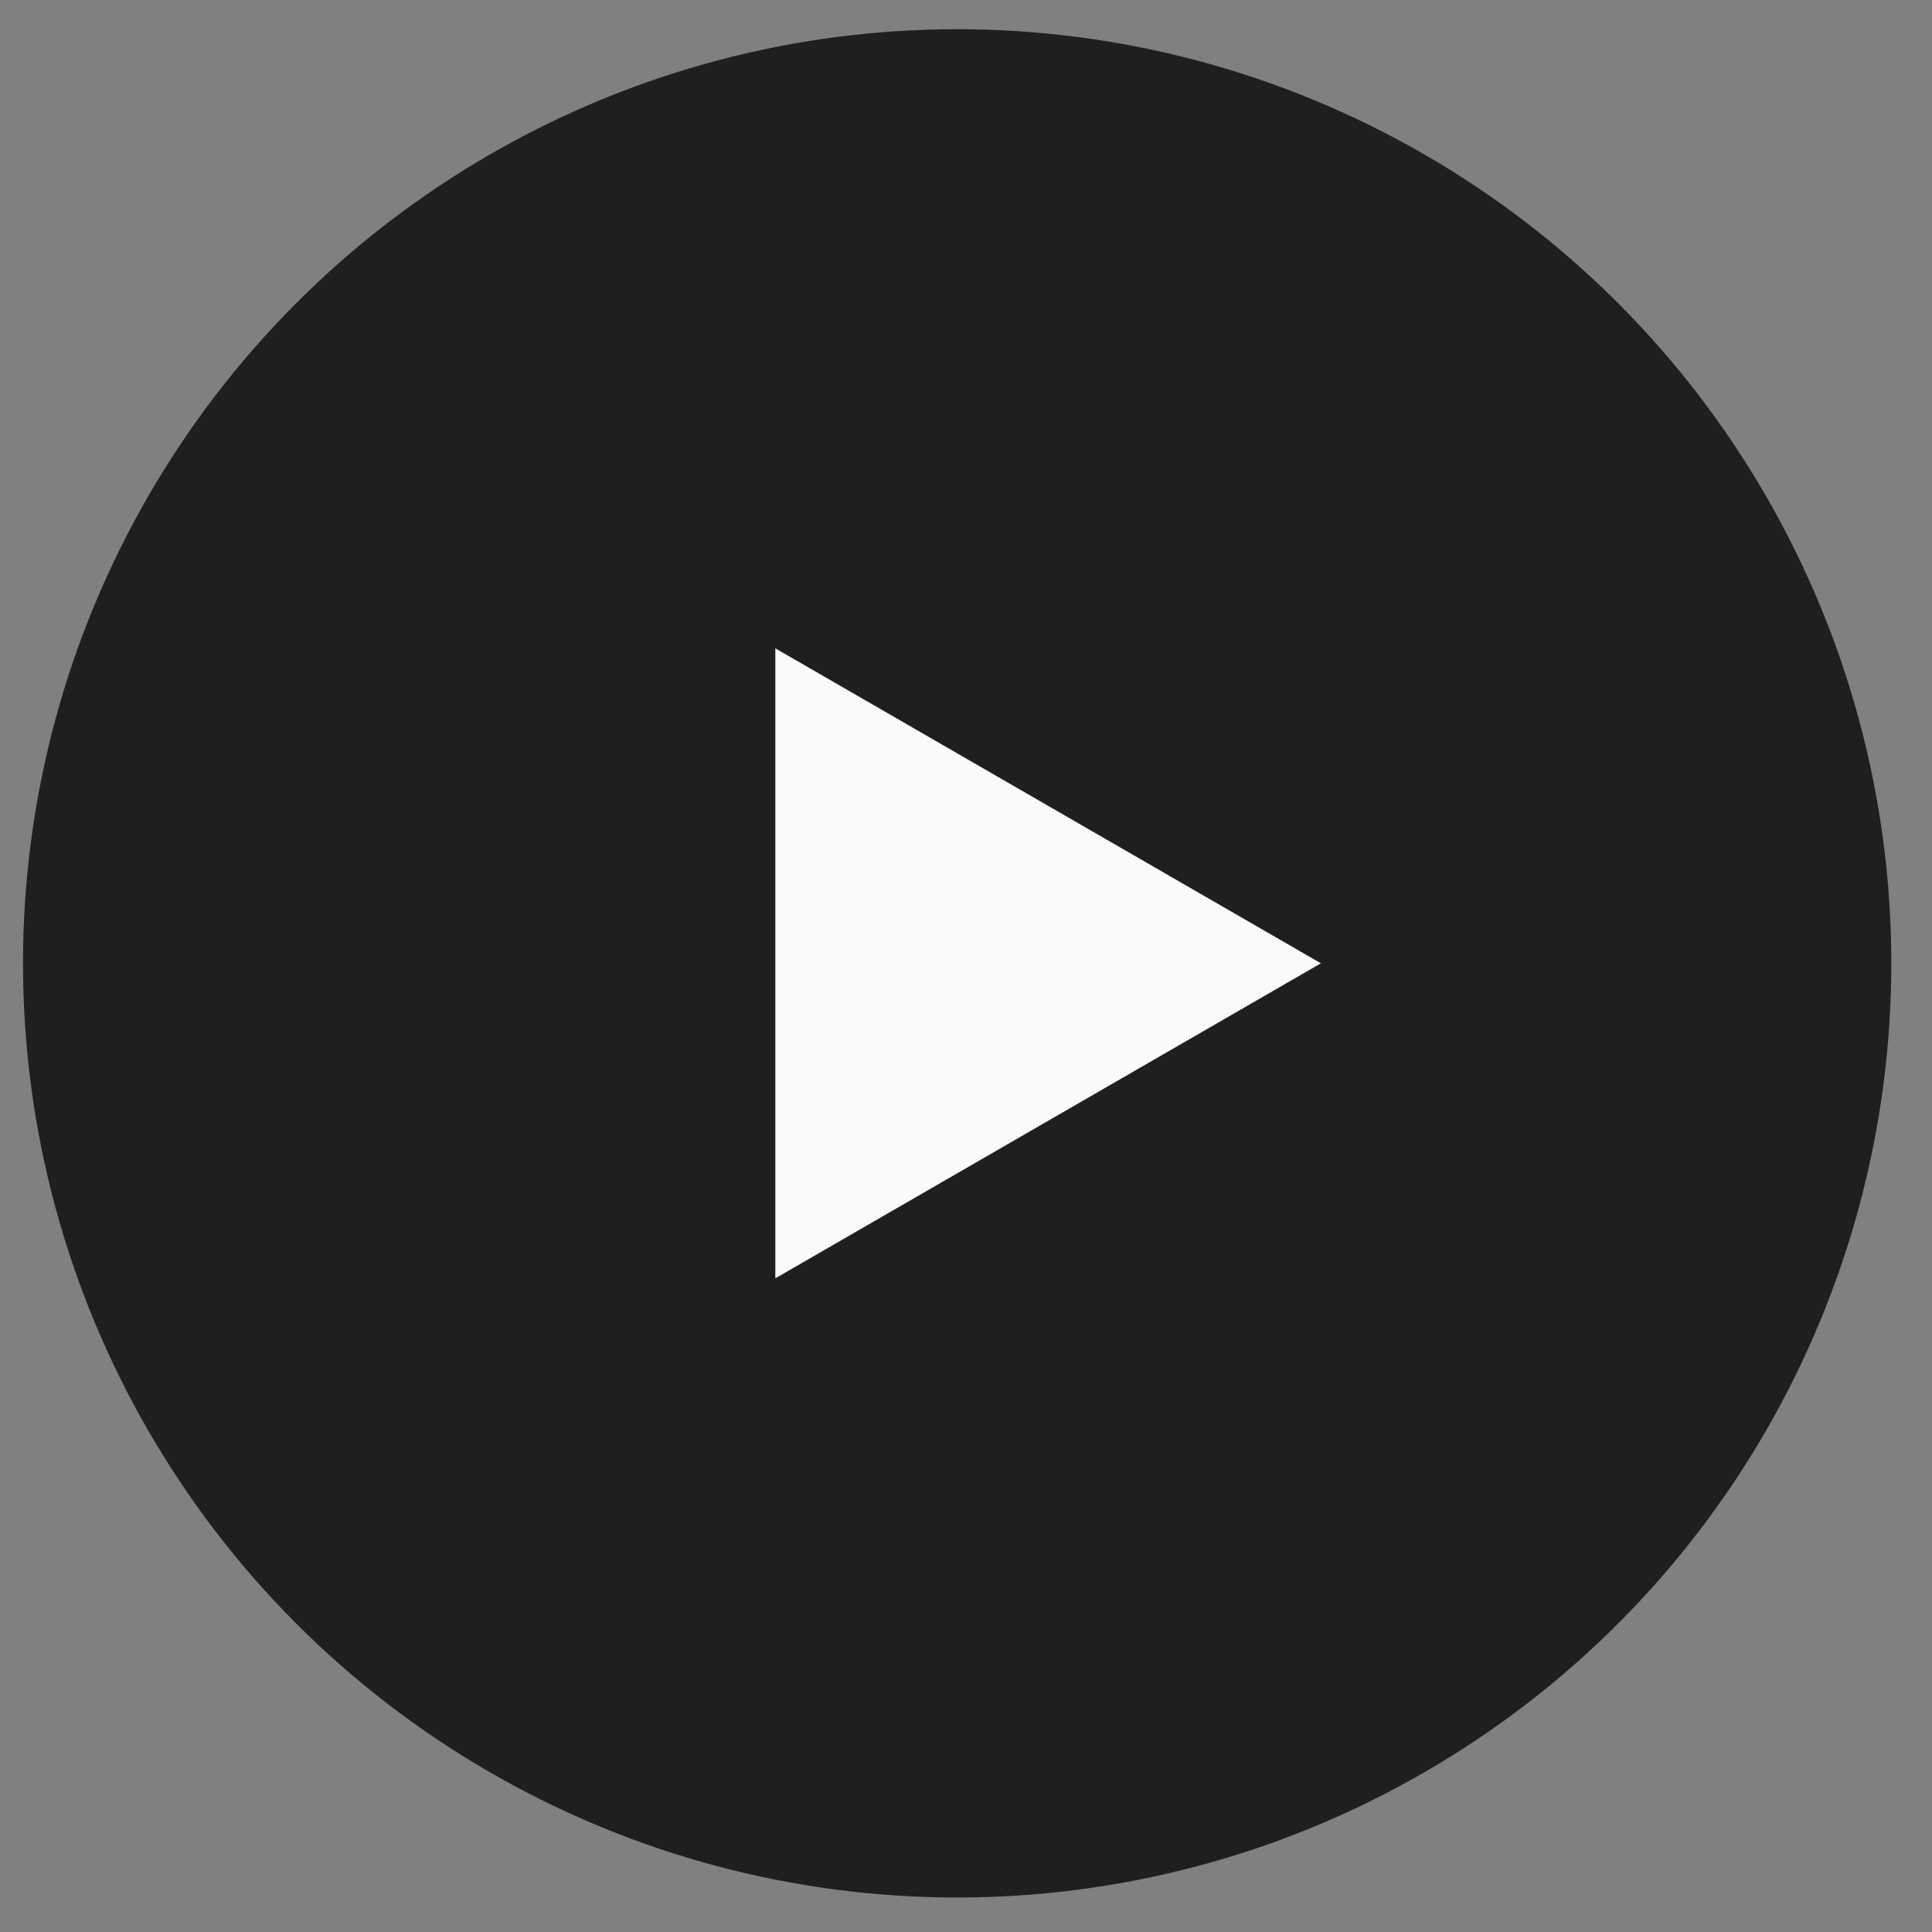 <?xml version="1.0" encoding="UTF-8"?> <svg xmlns="http://www.w3.org/2000/svg" width="33" height="33" viewBox="0 0 33 33" fill="none"><rect x="0" y="0" width="33" height="33" fill="#808080" stroke="none"/> <circle cx="16.349" cy="16.455" r="15.956" fill="#1F1F1F"></circle> <path d="M22.562 16.454L13.243 21.835L13.243 11.074L22.562 16.454Z" fill="#FAFAFA"></path> </svg> 
